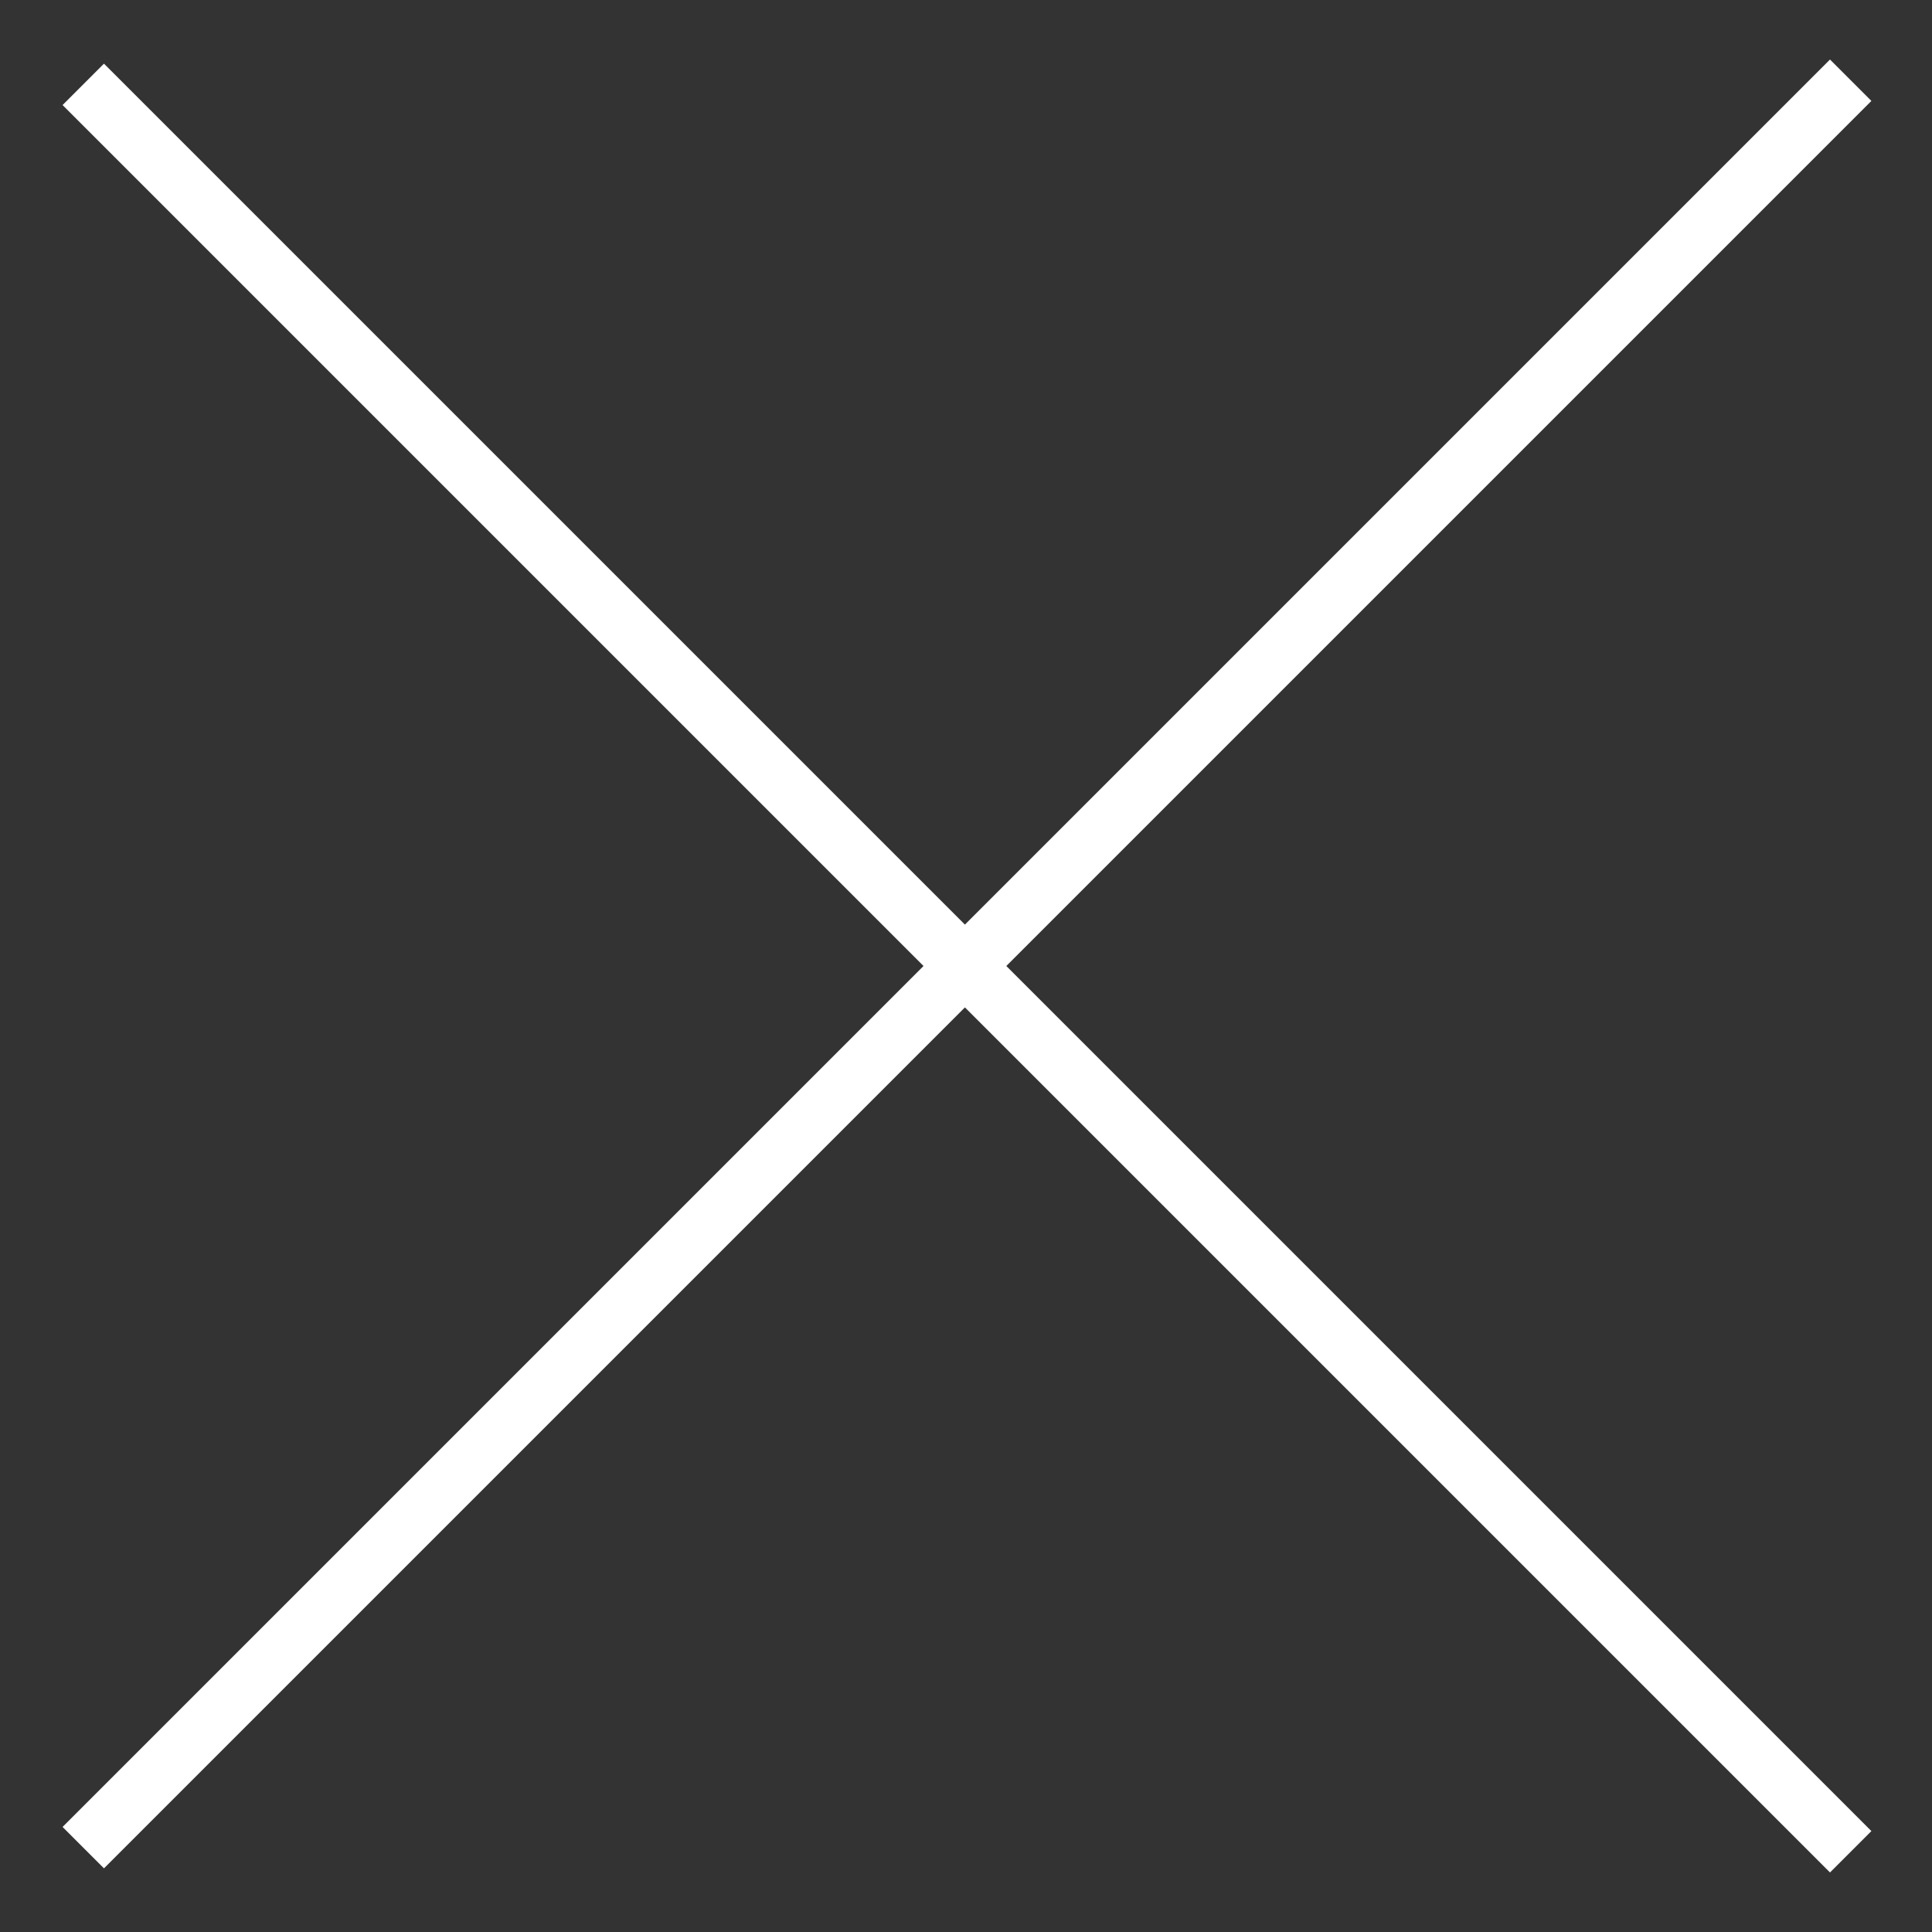 <?xml version="1.0" encoding="utf-8"?>
<!-- Generator: Adobe Illustrator 27.0.1, SVG Export Plug-In . SVG Version: 6.00 Build 0)  -->
<svg version="1.1" id="Layer_1" xmlns="http://www.w3.org/2000/svg" xmlns:xlink="http://www.w3.org/1999/xlink" x="0px" y="0px"
	 viewBox="0 0 33 33" style="enable-background:new 0 0 33 33;" xml:space="preserve">
<rect x="0" y="0" width="33" height="33" fill="#333333" stroke="none"/>
<style type="text/css">
	.st0{fill:#FFFFFF;}
</style>
<g id="_x30_3-ME-Contact-PopUp" transform="translate(-1357, -61)">
	<g id="Group-3" transform="translate(1341.5, 18)">
		<g id="Group-16" transform="translate(15.889, 43.389)">
			<g id="Path-2">
				
					<rect x="15.6" y="-5.2" transform="matrix(0.707 -0.707 0.707 0.707 -6.673 16.111)" class="st0" width="1" height="42.7"/>
			</g>
			<g id="Path-2_00000052105130958568701730000008721383539875325093_">
				
					<rect x="-5.2" y="15.6" transform="matrix(0.707 -0.707 0.707 0.707 -6.673 16.111)" class="st0" width="42.7" height="1"/>
			</g>
		</g>
	</g>
</g>
</svg>
